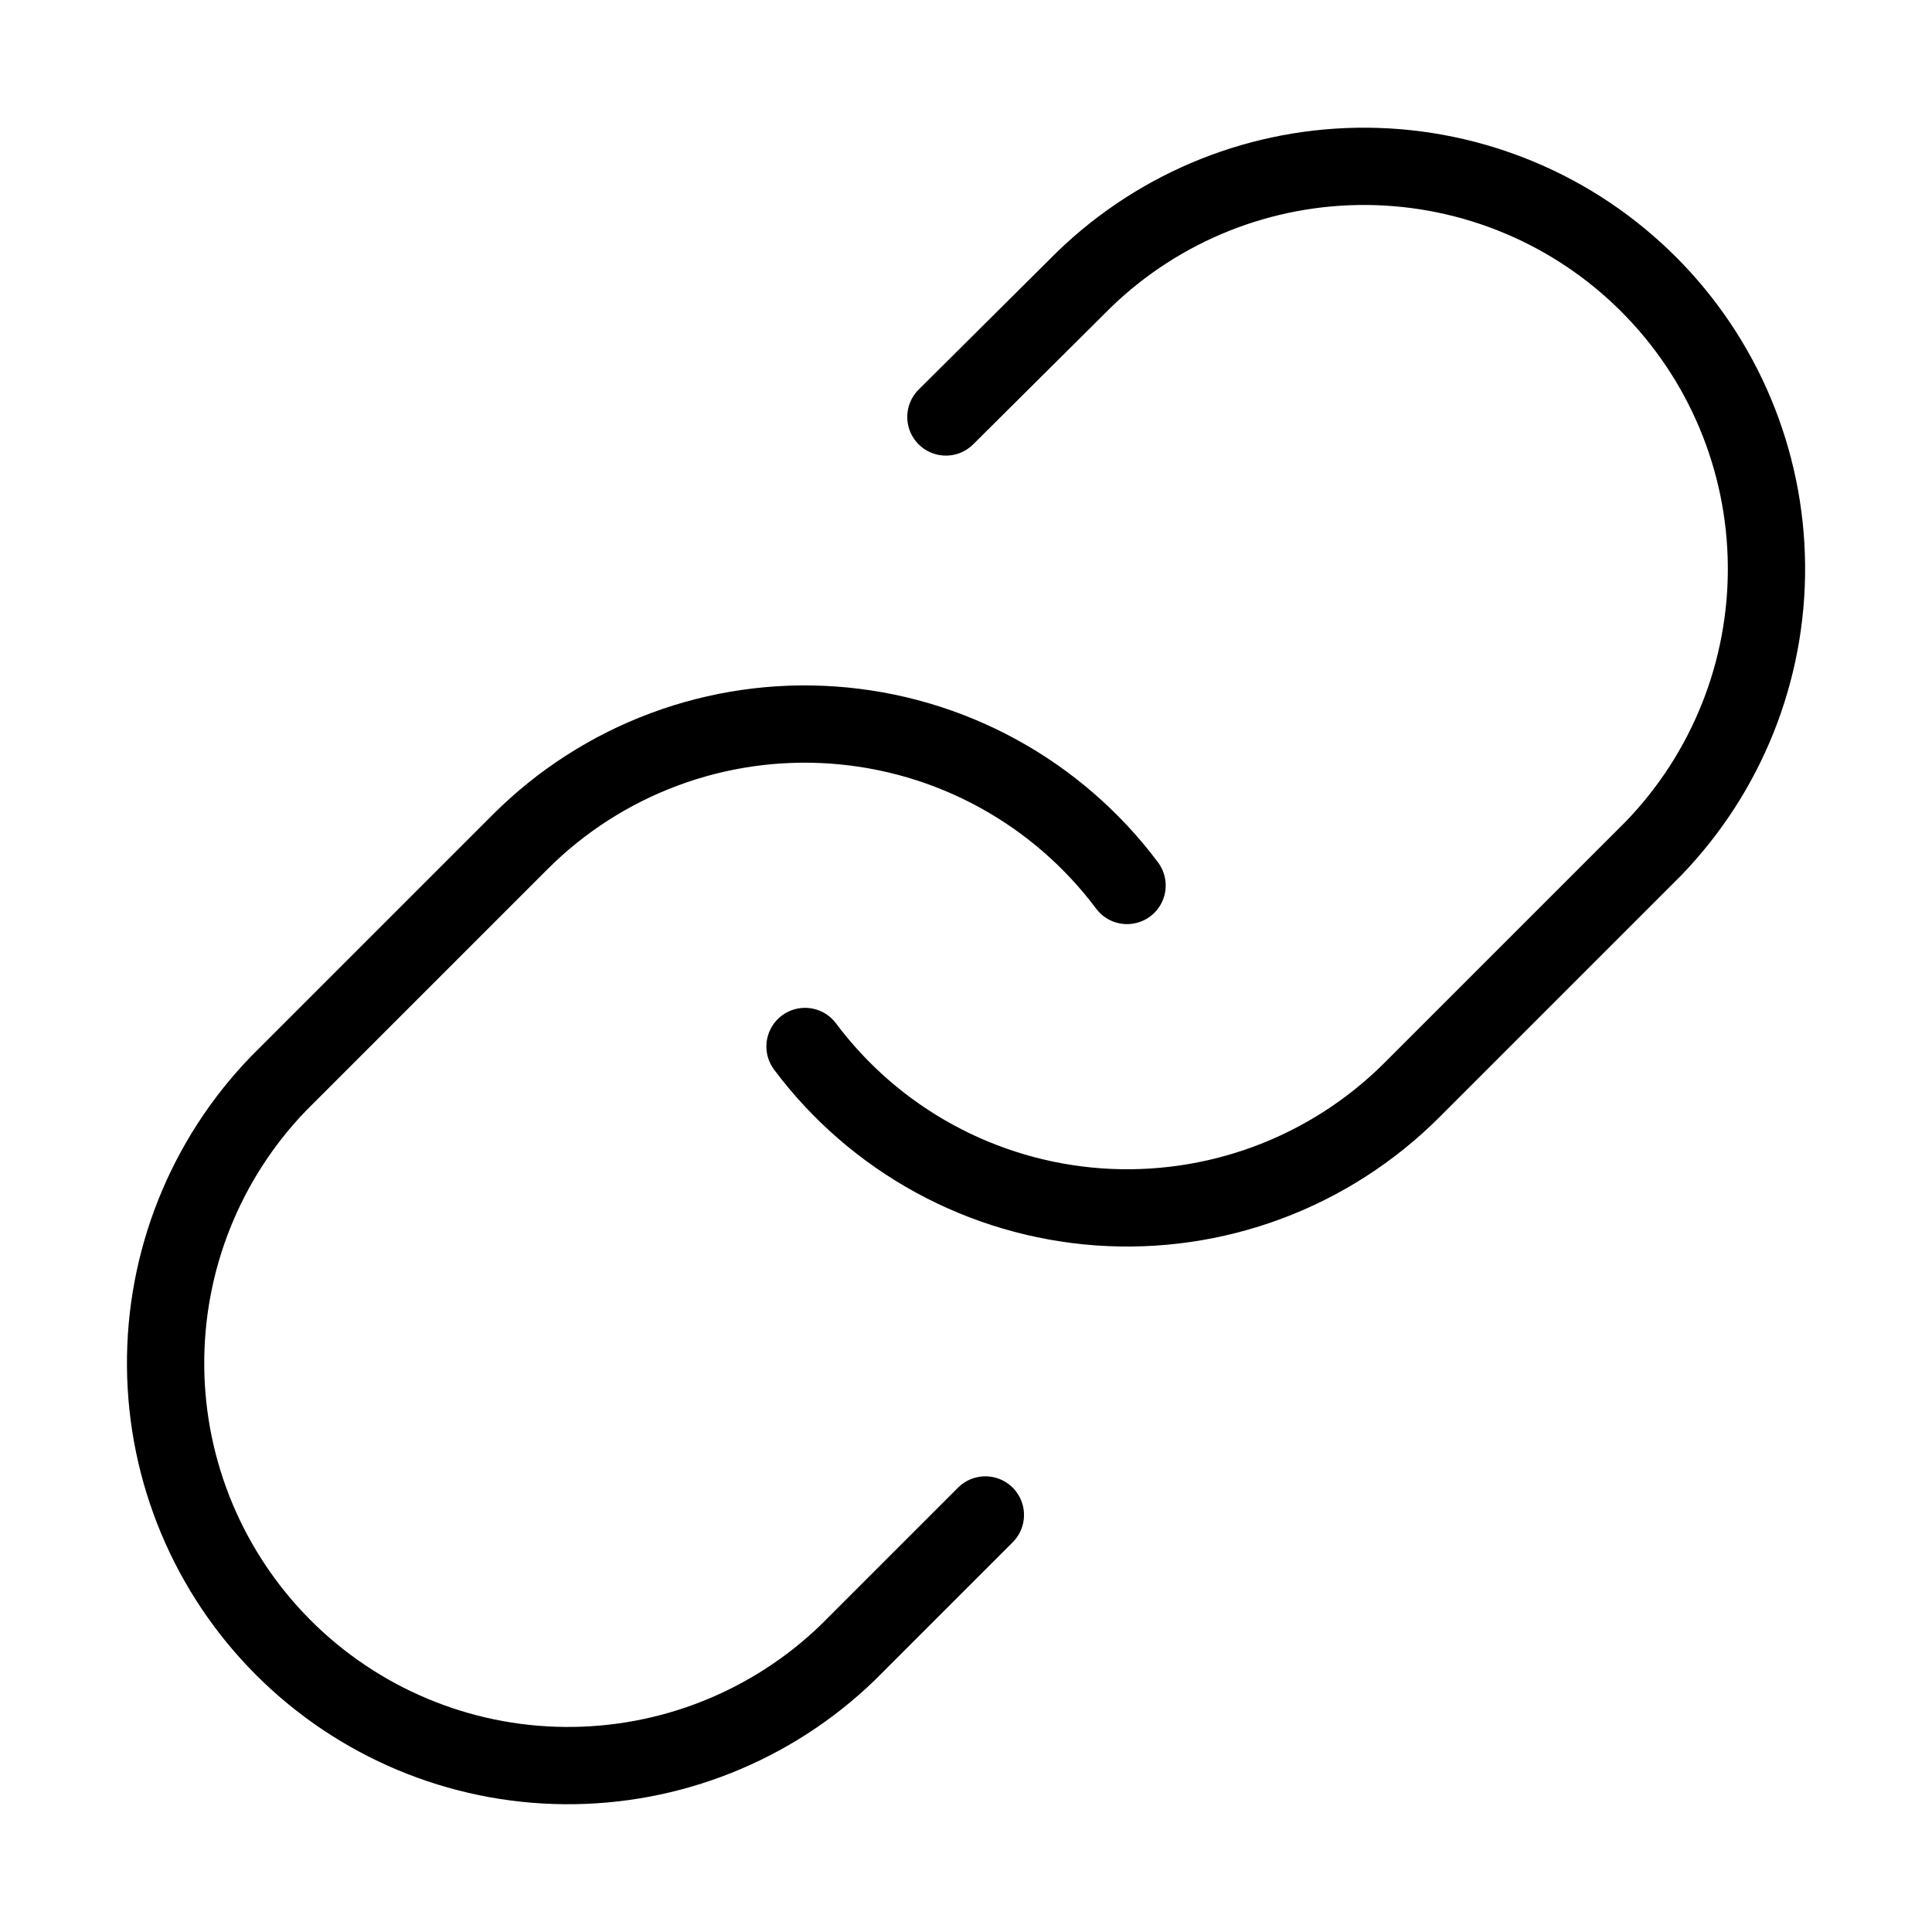 <svg xmlns="http://www.w3.org/2000/svg" width="50" height="50" viewBox="0 0 50 50" fill="none">
  <path d="M20.834 27.083C21.729 28.279 22.87 29.269 24.181 29.985C25.492 30.701 26.941 31.127 28.431 31.234C29.921 31.34 31.416 31.125 32.816 30.603C34.215 30.081 35.486 29.264 36.542 28.208L42.792 21.958C44.69 19.993 45.74 17.362 45.716 14.631C45.692 11.9 44.597 9.287 42.665 7.356C40.734 5.424 38.121 4.329 35.39 4.305C32.659 4.281 30.028 5.331 28.063 7.229L24.48 10.791" stroke="black" stroke-width="2" stroke-linecap="round" stroke-linejoin="round"/>
  <path d="M29.168 22.916C28.273 21.72 27.131 20.73 25.821 20.014C24.51 19.297 23.06 18.872 21.57 18.765C20.081 18.658 18.585 18.873 17.186 19.395C15.786 19.917 14.515 20.734 13.459 21.791L7.209 28.041C5.312 30.005 4.262 32.636 4.286 35.368C4.309 38.099 5.405 40.712 7.336 42.643C9.267 44.574 11.88 45.67 14.611 45.693C17.343 45.717 19.974 44.667 21.938 42.77L25.501 39.207" stroke="black" stroke-width="2" stroke-linecap="round" stroke-linejoin="round"/>
</svg>
